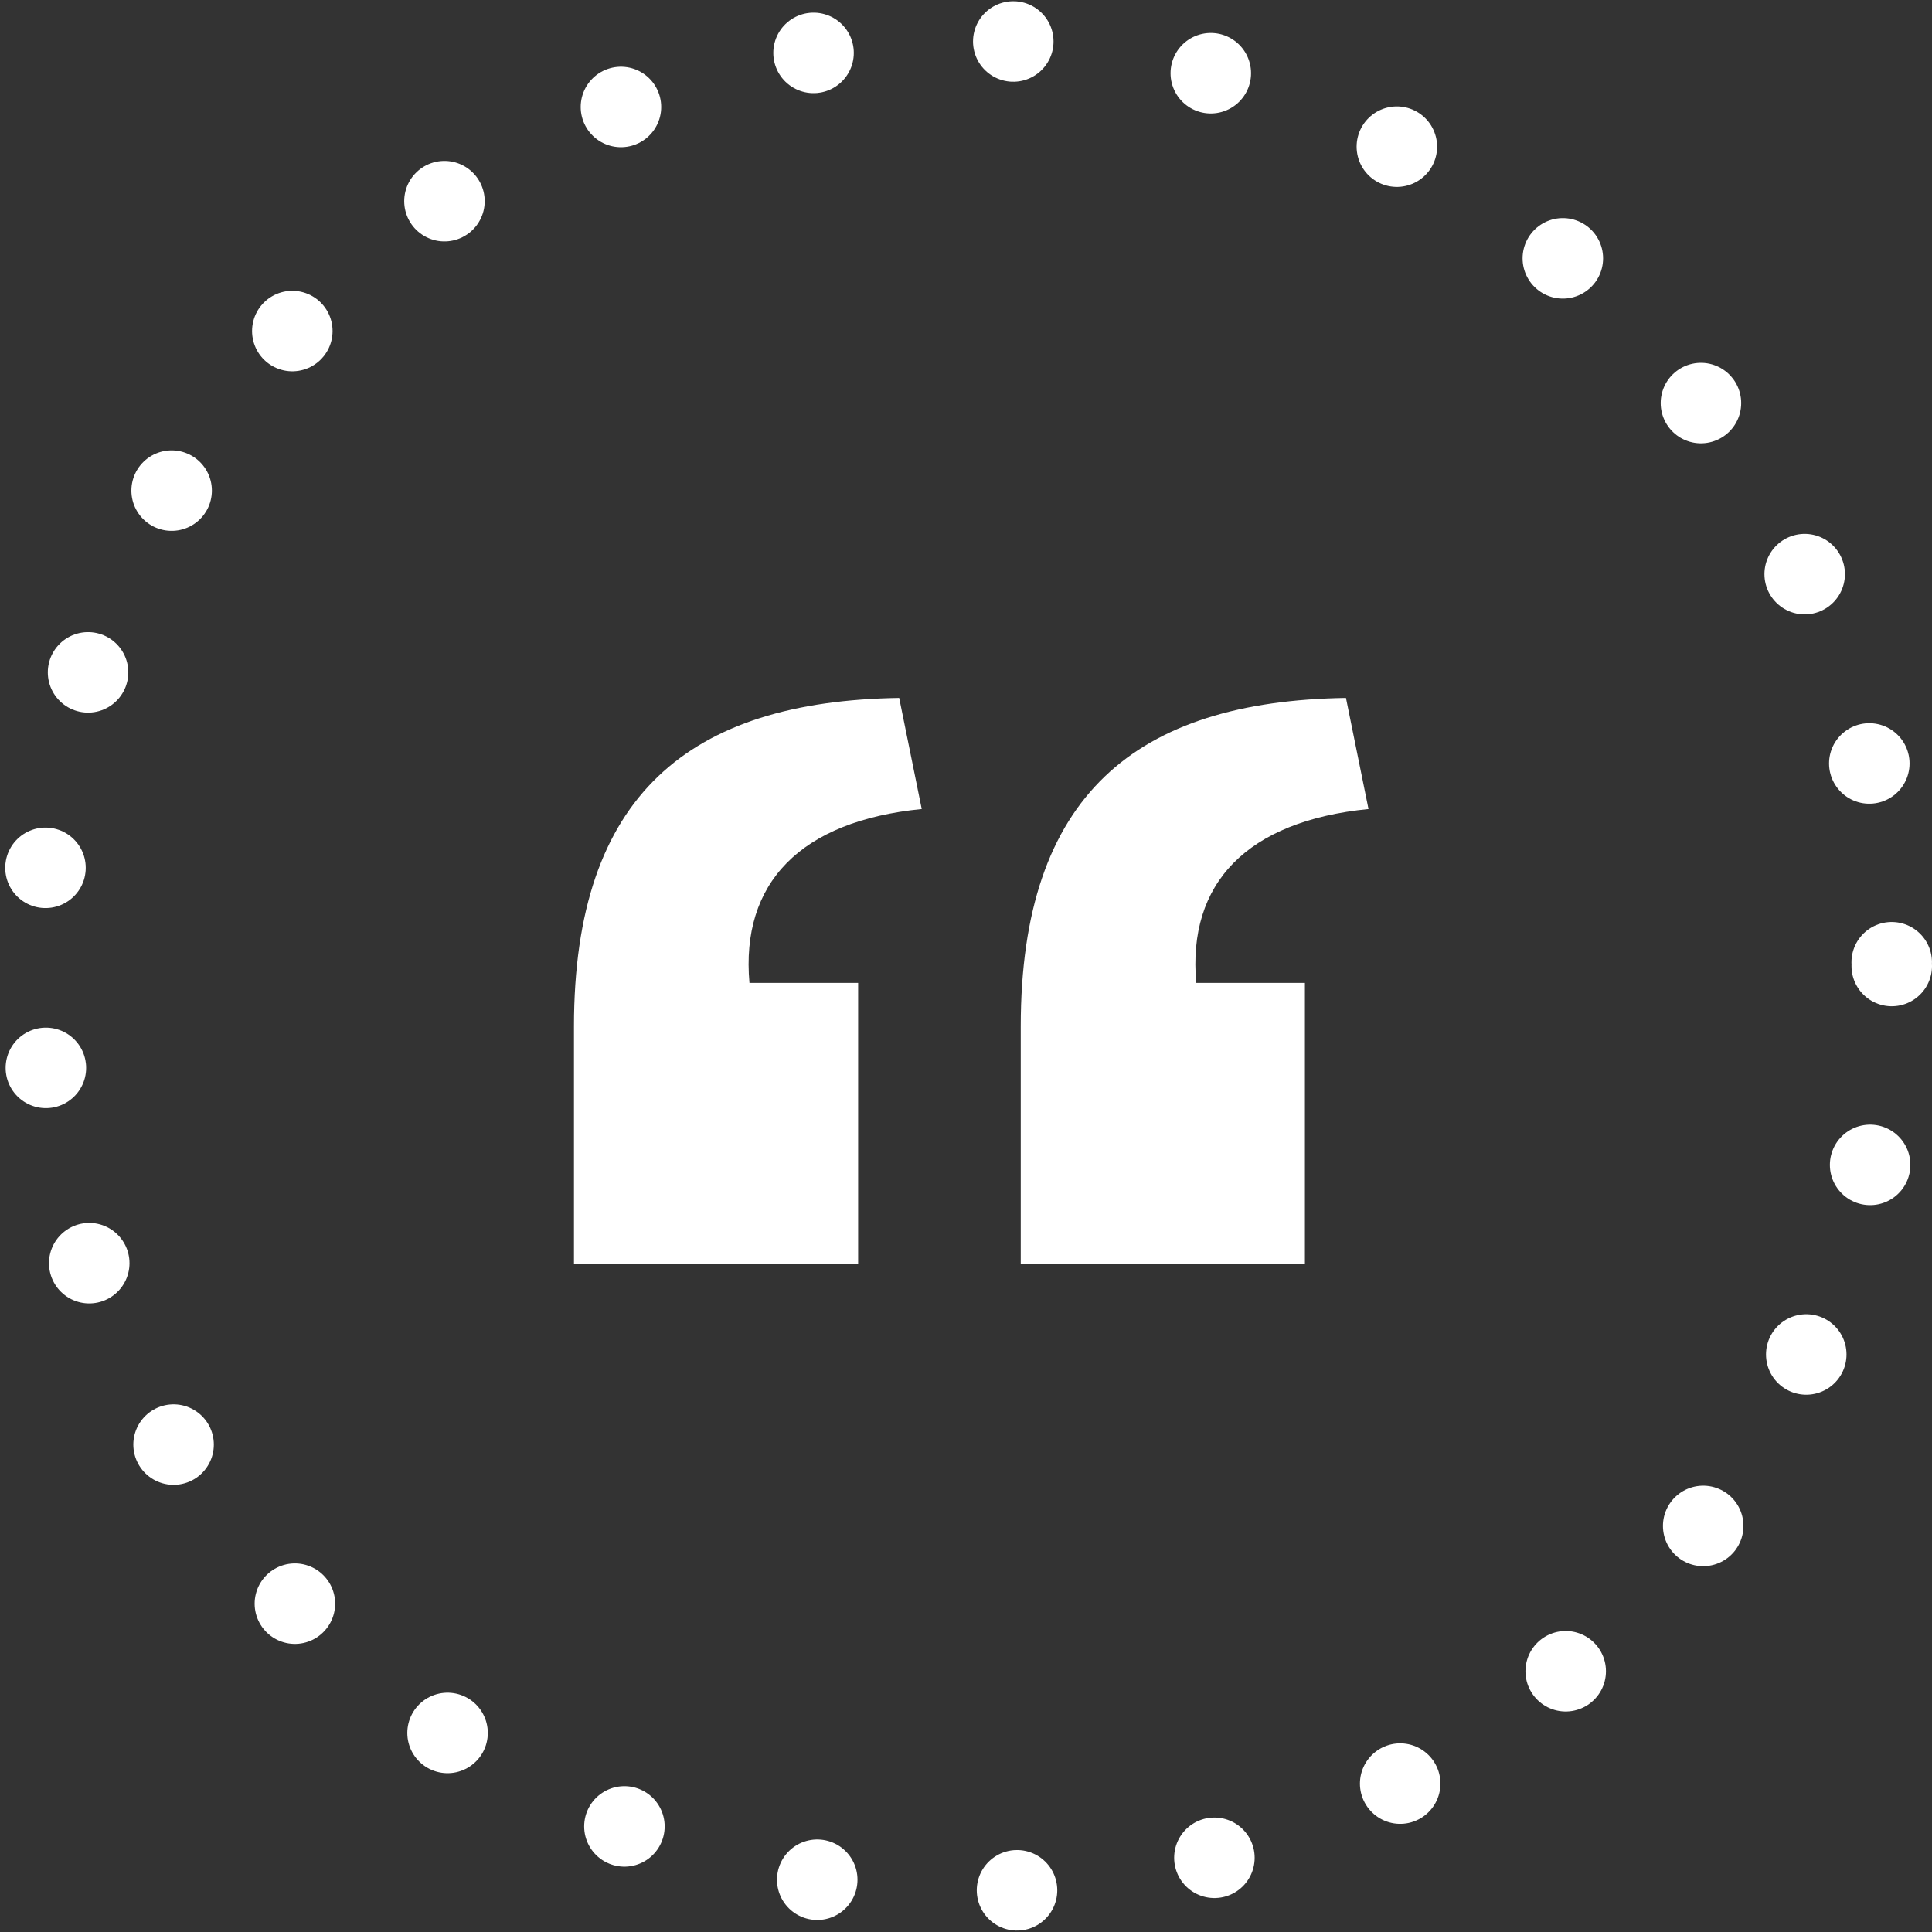 <?xml version="1.0" encoding="UTF-8"?> <svg xmlns="http://www.w3.org/2000/svg" id="a" width="24" height="24" viewBox="0 0 24 24"><rect x="0" y="0" width="24" height="24" fill="#333333" stroke="none"/><path d="m12.67,15.7h3.54v-3.49h-1.35c-.11-1.24.63-2.01,2.14-2.16l-.28-1.38c-2.6.04-4.04,1.2-4.04,4.08v2.95h0Zm-5.55,0h3.54v-3.49h-1.35c-.11-1.24.63-2.01,2.14-2.16l-.28-1.38c-2.6.04-4.04,1.2-4.04,4.08v2.95h0Z" fill="#fff" stroke-width="0"></path><circle cx="12" cy="12" r="11.5" fill="none" stroke="#fff" stroke-dasharray="0 0 0 2.49" stroke-linecap="round" stroke-linejoin="round"></circle></svg> 